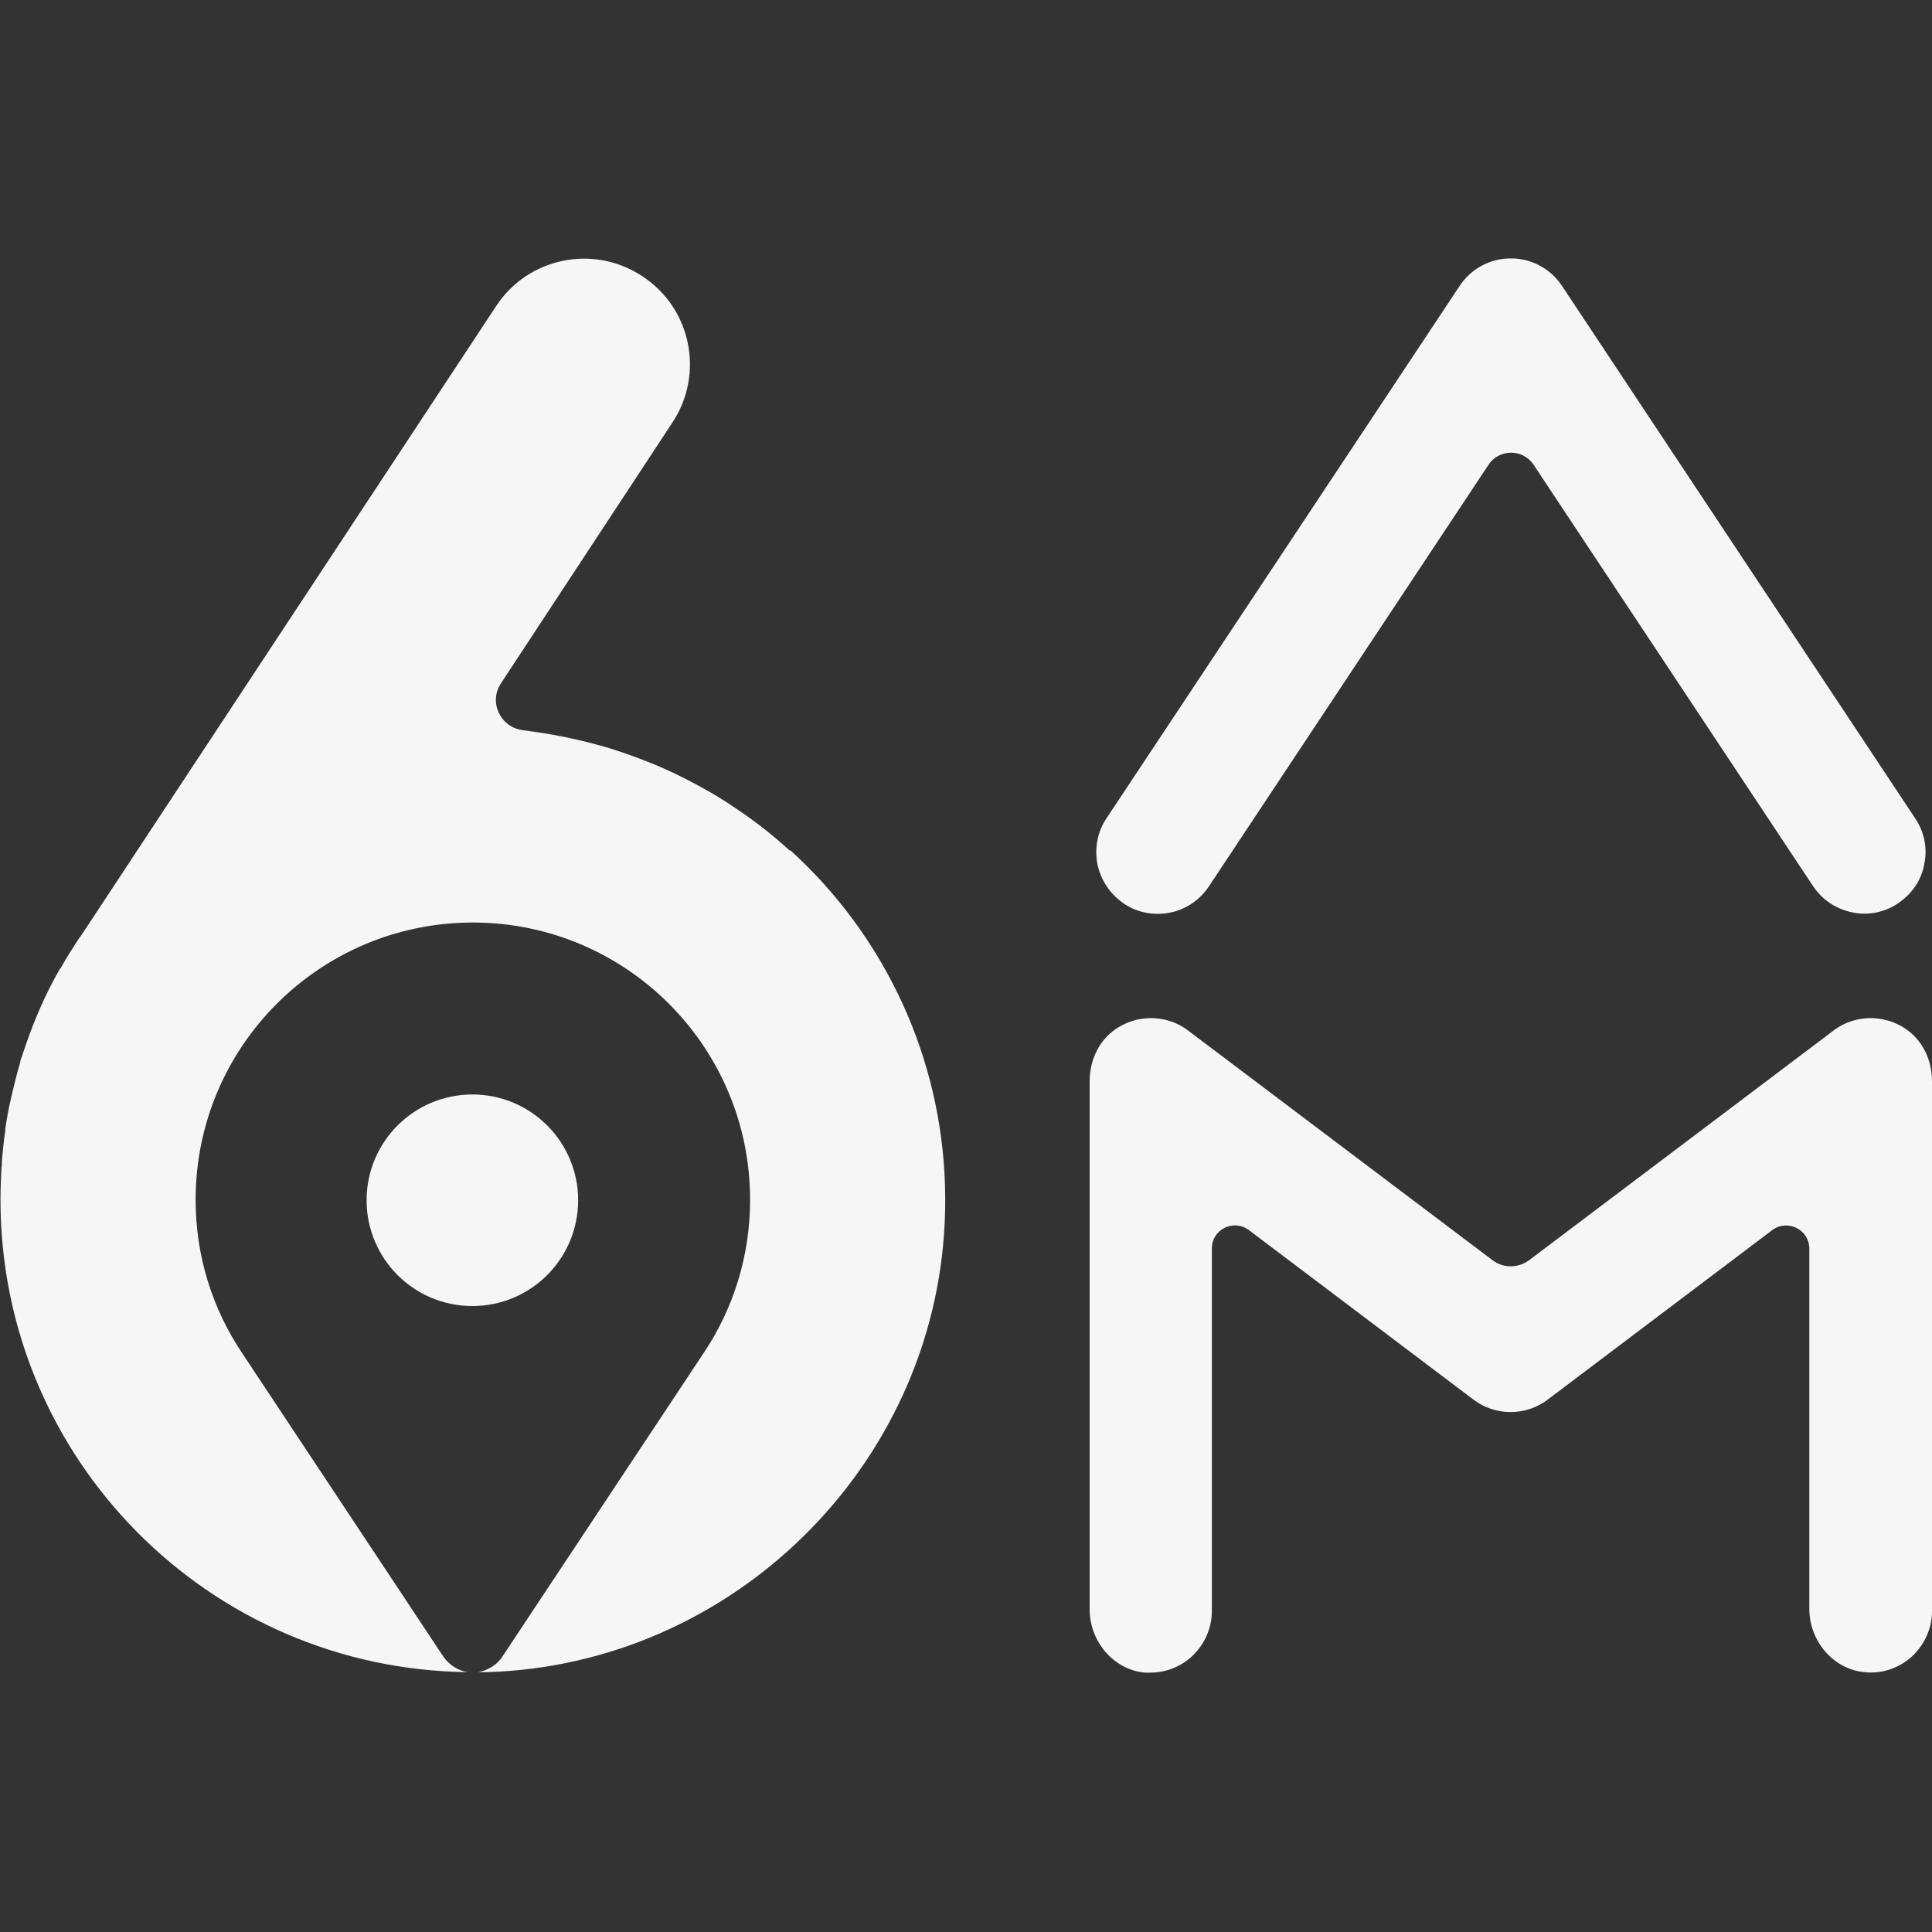 <?xml version="1.0" encoding="UTF-8"?>
<svg id="Layer_1" data-name="Layer 1" xmlns="http://www.w3.org/2000/svg" viewBox="0 0 40 40">
  <rect x="0" y="0" width="40" height="40" fill="#333333" stroke="none"/>
  <defs>
    <style>
      .cls-1 {
        fill: #f6f6f6;
      }
    </style>
  </defs>
  <path class="cls-1" d="M23.27,18.71h0c.21.14.45.21.7.21.43,0,.82-.21,1.06-.57l5.79-8.73c.22-.33.71-.33.93,0l5.79,8.73c.19.28.47.47.81.54.33.07.67,0,.95-.19.28-.19.48-.47.54-.81.07-.33,0-.67-.19-.95l-7.31-11.02c-.24-.36-.63-.57-1.06-.57s-.82.21-1.06.57l-7.31,11.02c-.19.28-.25.62-.19.95.07.33.26.62.54.81"/>
  <path class="cls-1" d="M39.58,21.4c-.45-.4-1.13-.43-1.61-.07l-6.31,4.76c-.23.17-.54.17-.76,0l-6.31-4.76c-.48-.36-1.16-.33-1.61.07-.27.24-.42.6-.42.99v10.93c0,.67.5,1.25,1.14,1.31.04,0,.08,0,.12,0,.31,0,.62-.12.85-.33.26-.24.42-.58.42-.94v-7.51c0-.4.45-.62.77-.38l4.65,3.51c.45.34,1.08.34,1.53,0l4.65-3.51c.32-.24.77-.01.77.38v7.46c0,.67.5,1.25,1.14,1.31.36.04.71-.08.98-.32.26-.24.42-.58.42-.94v-10.97c0-.39-.15-.75-.42-.99"/>
  <path class="cls-1" d="M16.35,17.61c-.35-.32-.72-.61-1.11-.87-.26-.18-.53-.34-.81-.49-.28-.15-.56-.29-.85-.41-.29-.12-.59-.23-.9-.33-.46-.14-.93-.25-1.42-.33-.14-.02-.28-.04-.42-.06-.47-.05-.73-.57-.47-.97l3.55-5.4c.67-1.01.39-2.37-.62-3.03-1.01-.67-2.37-.39-3.03.62L1.68,19.37h0s-.02.03-.03.04h0s-.03.04-.03.04h0c-.12.19-.24.37-.35.57,0,.01-.02.03-.03.04-.22.38-.41.79-.57,1.2-.01.03-.02.06-.03.08-.08.21-.15.42-.22.63,0,0,0,.01,0,.02-.06.2-.11.4-.16.61-.01.04-.02.09-.03.13-.05.21-.09.43-.12.64,0,0,0,.02,0,.03-.03.2-.05.41-.07.62,0,.05,0,.11-.01.16-.01.22-.02.44-.02.66,0,5.37,4.32,9.72,9.68,9.78-.21-.03-.39-.15-.51-.32h0s-4.17-6.29-4.17-6.29h0c-.61-.91-.96-2-.96-3.17,0-3.17,2.57-5.74,5.74-5.74s5.74,2.57,5.74,5.74c0,1.17-.35,2.26-.96,3.17h0s-4.17,6.29-4.17,6.29c-.11.17-.29.28-.5.32.06,0,.12,0,.18,0,5.08-.15,9.26-4.26,9.48-9.33.12-2.7-.86-5.18-2.53-7.02-.21-.23-.43-.45-.66-.66"/>
  <path class="cls-1" d="M11.97,24.85c0-1.21-.98-2.19-2.19-2.19s-2.19.98-2.19,2.19.98,2.19,2.19,2.19,2.19-.98,2.19-2.19"/>
</svg>